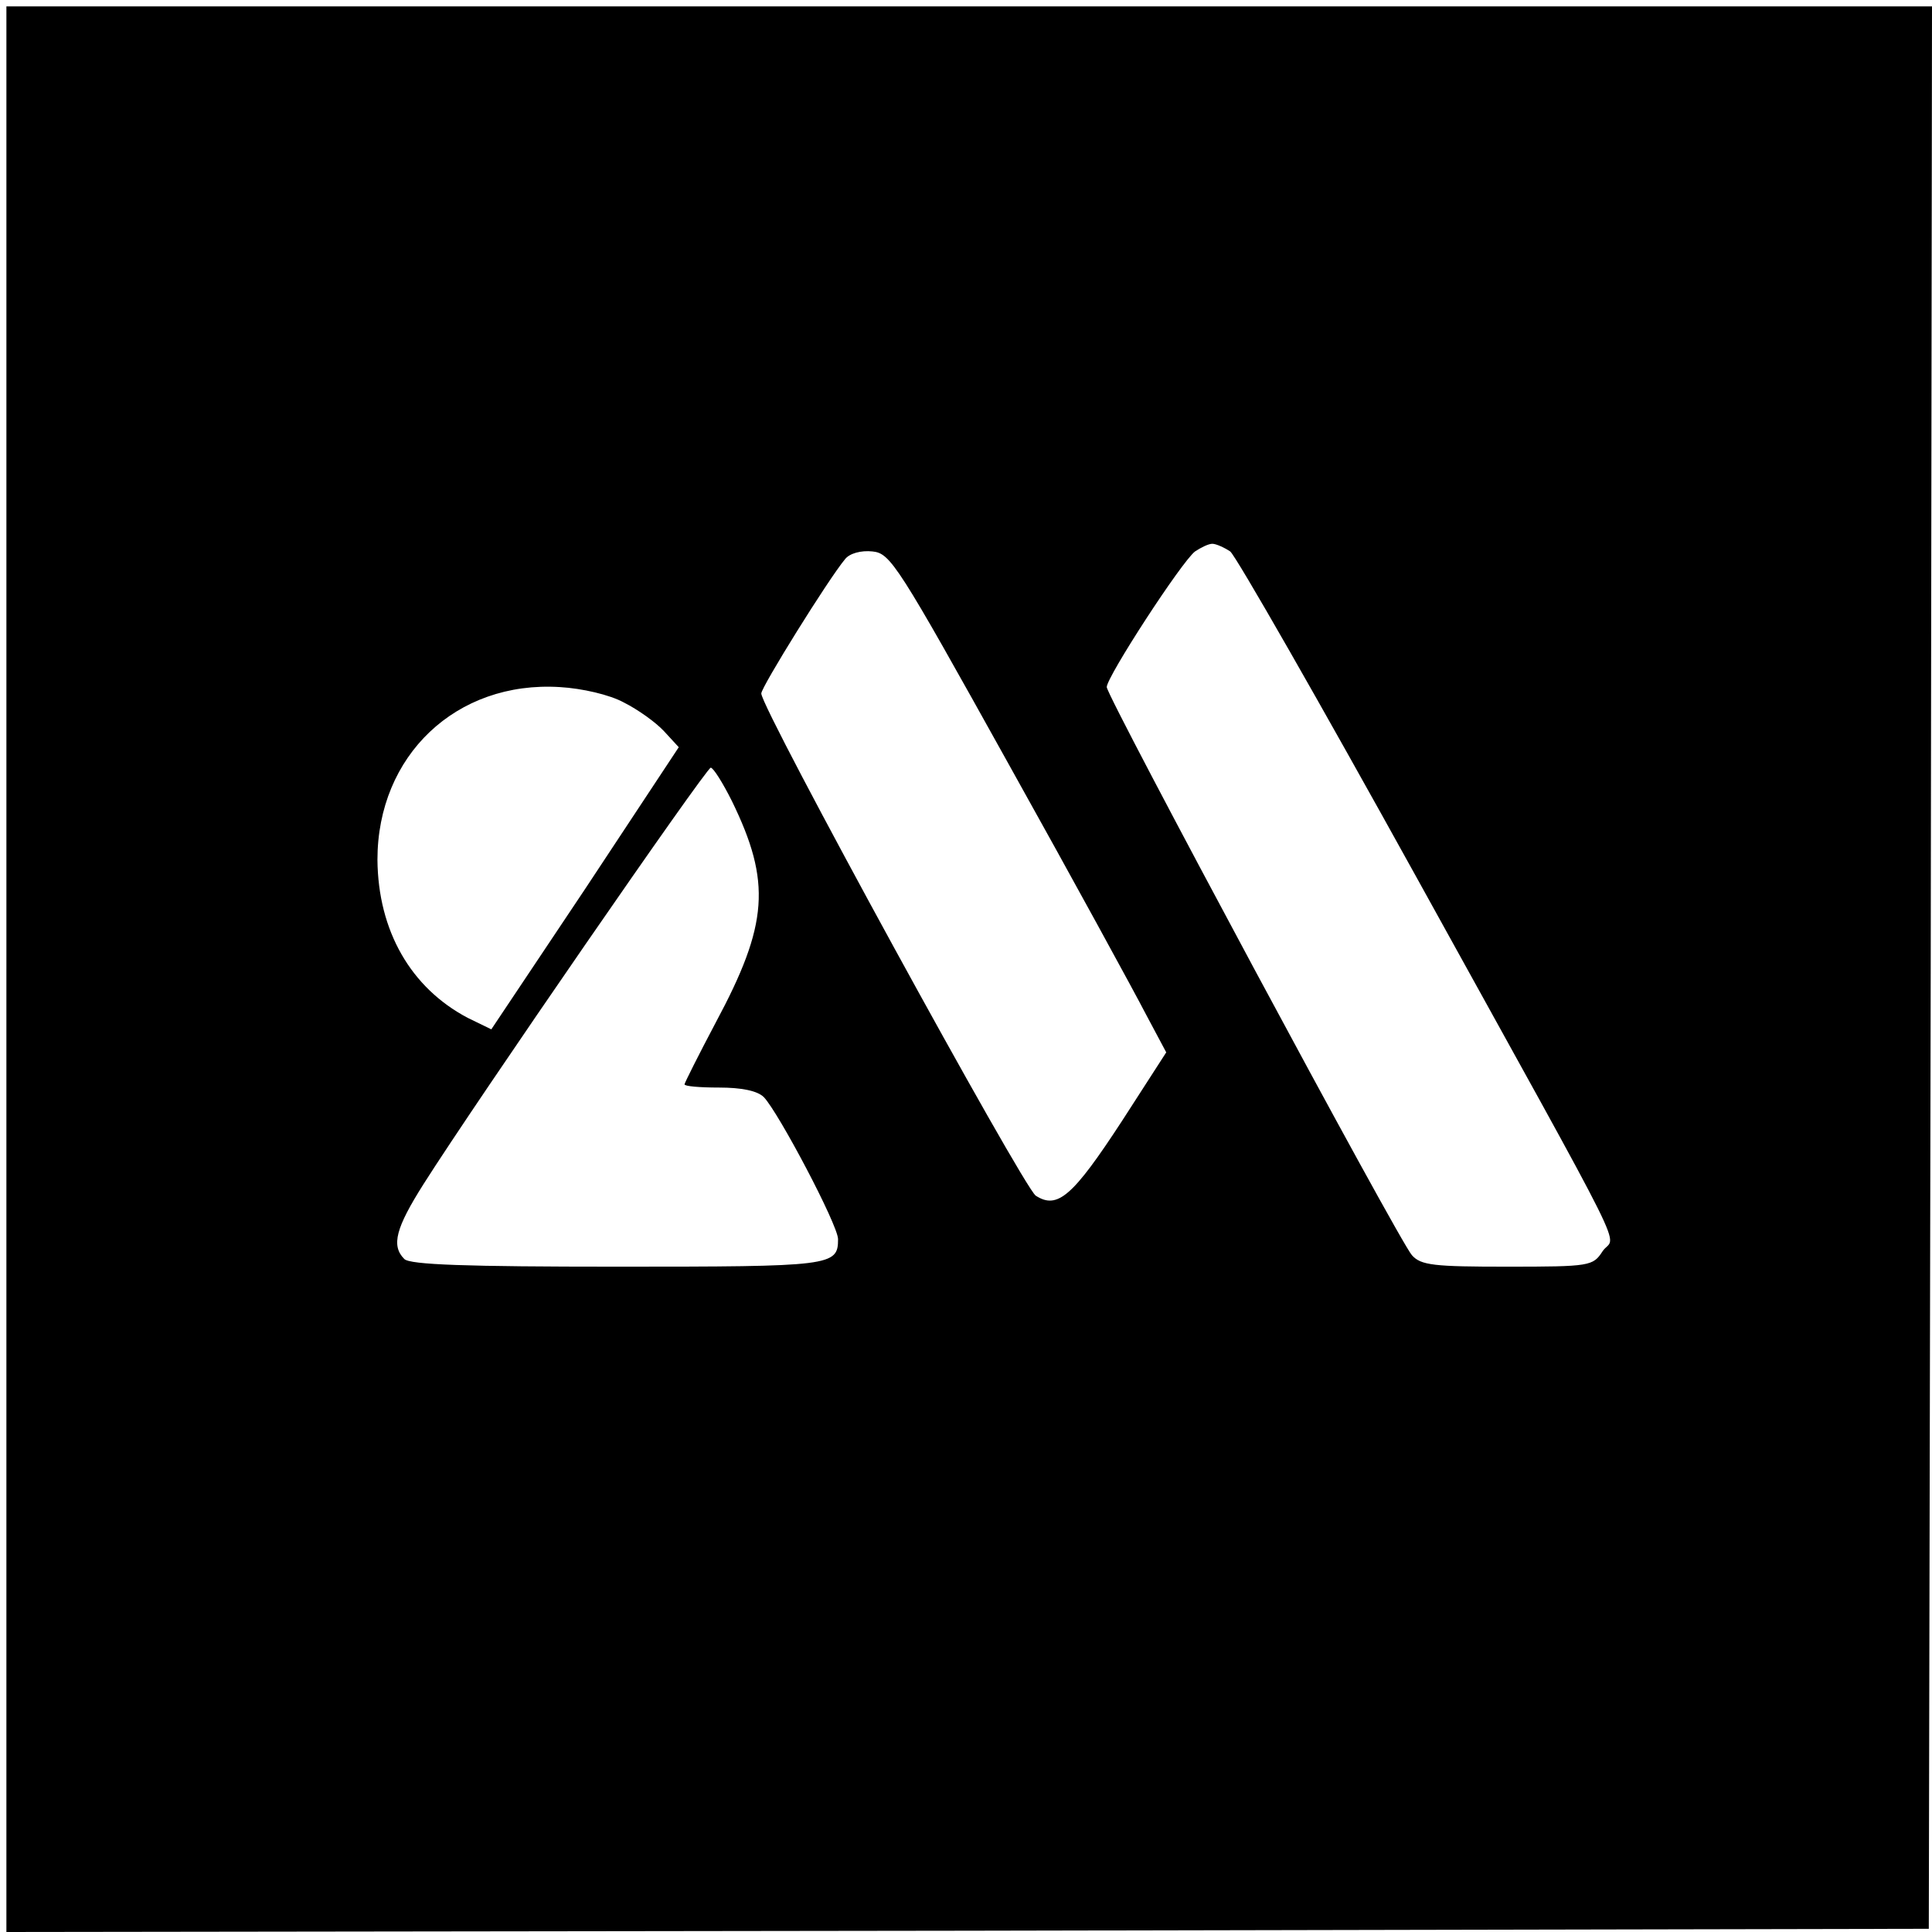<?xml version="1.0" standalone="no"?>
<!DOCTYPE svg PUBLIC "-//W3C//DTD SVG 20010904//EN"
 "http://www.w3.org/TR/2001/REC-SVG-20010904/DTD/svg10.dtd">
<svg version="1.0" xmlns="http://www.w3.org/2000/svg"
 width="302pt" height="302pt" viewBox="0 0 302 302"
 preserveAspectRatio="xMidYMid meet">
<g transform="translate(0,302) scale(0.1,-0.1)"
fill="#000000" stroke="none">
<path d="M10 1505 l0 -1505 1503 2 1502 3 3 1503 2 1502 -1505 0 -1505 0 0
-1505z m1913 653 c9 -7 140 -236 291 -509 347 -628 311 -555 291 -585 -15 -23
-19 -24 -149 -24 -114 0 -135 2 -149 18 -20 22 -477 873 -477 888 0 16 117
196 138 212 9 6 21 12 27 12 6 0 19 -6 28 -12z m-346 -333 c101 -181 197 -357
214 -390 l32 -60 -69 -107 c-77 -118 -101 -139 -135 -117 -20 14 -429 761
-429 785 0 10 105 179 131 210 7 9 25 14 43 12 28 -3 39 -20 213 -333z m-602
97 c22 -11 50 -31 63 -45 l23 -25 -146 -221 -147 -220 -37 18 c-89 47 -140
136 -141 247 0 163 123 280 285 270 35 -2 78 -12 100 -24z m169 -154 c62 -127
57 -193 -25 -346 -27 -51 -49 -95 -49 -97 0 -3 24 -5 54 -5 35 0 60 -5 70 -15
23 -24 116 -200 116 -222 0 -42 -10 -43 -345 -43 -236 0 -324 3 -333 12 -21
21 -13 49 30 117 83 131 442 651 449 651 4 0 19 -24 33 -52z"/>
</g>
</svg>
